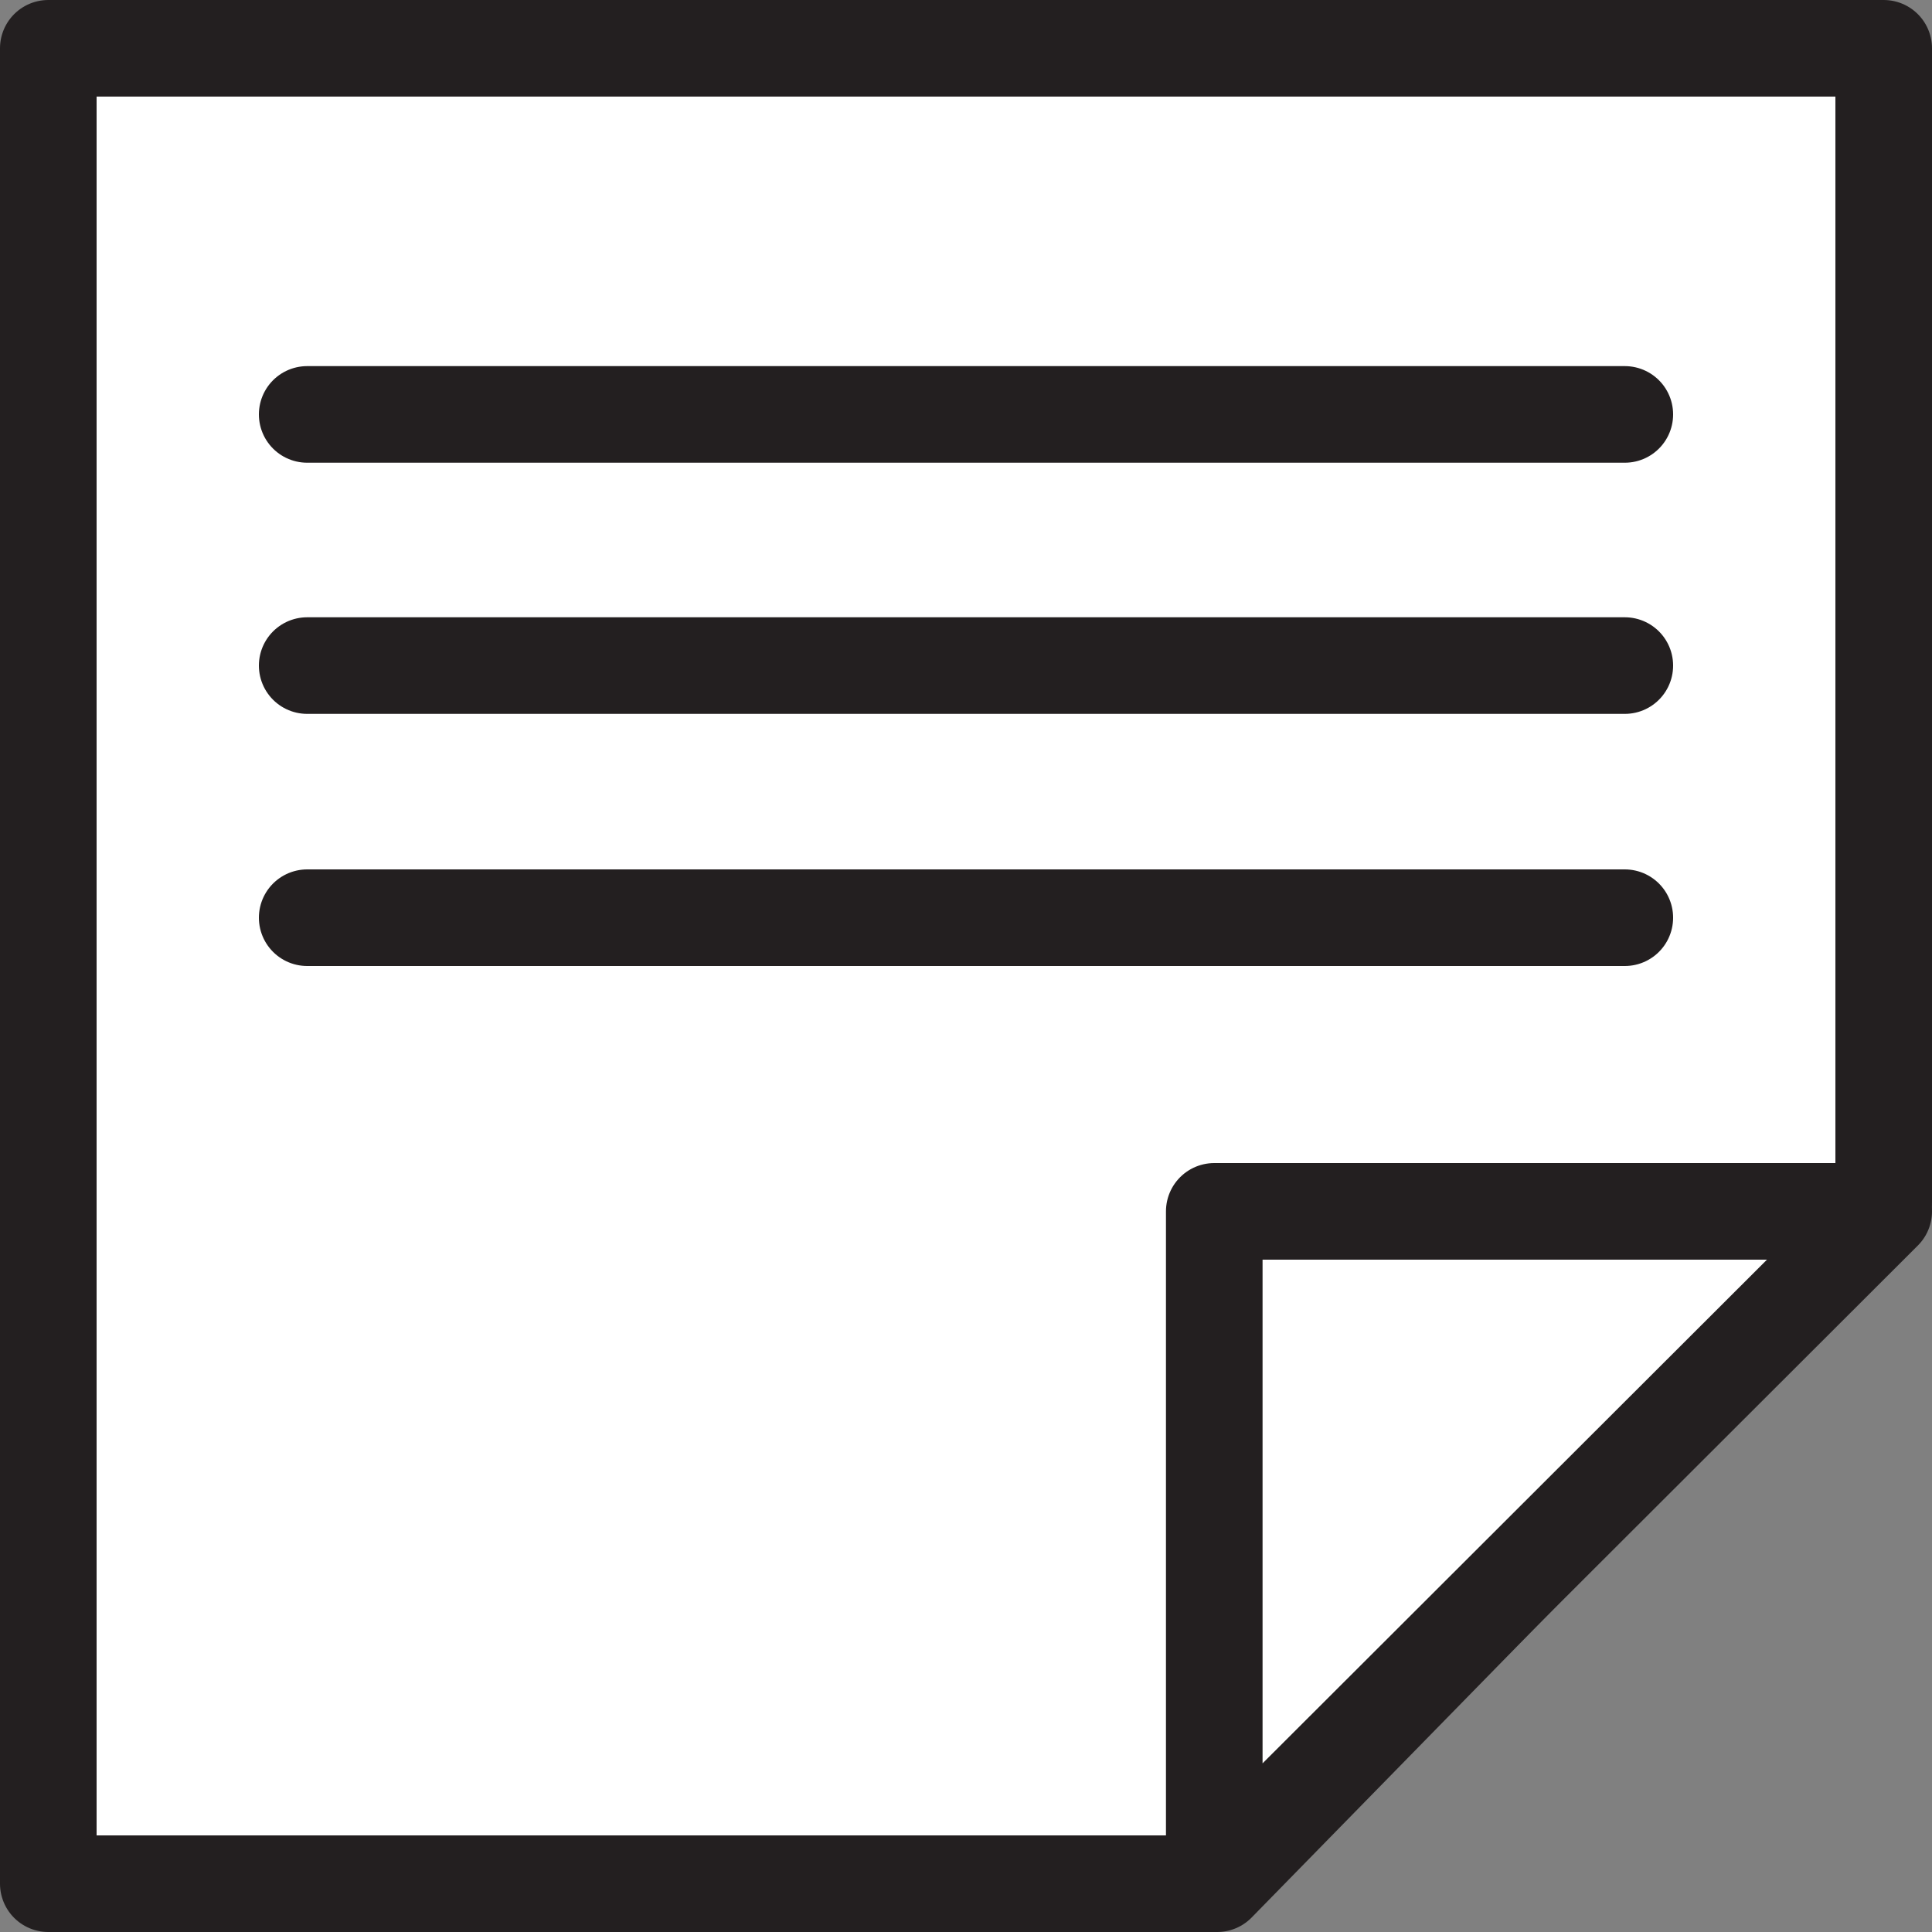 <svg id="Layer_1" data-name="Layer 1" xmlns="http://www.w3.org/2000/svg" viewBox="0 0 20 20"><rect x="0" y="0" width="20" height="20" fill="#808080" stroke="none"/><defs><style>.cls-1{fill:#fff;}.cls-2{fill:none;stroke:#231f20;stroke-linecap:round;stroke-linejoin:round;}</style></defs><title>notes</title><polygon class="cls-1" points="0.5 0.5 0.5 19.5 12.6 19.5 19.5 12.45 19.5 0.5 0.5 0.5"/><polygon class="cls-2" points="19.5 0.5 19.5 12.45 12.6 19.5 0.5 19.5 0.5 0.5 19.5 0.5"/><polygon class="cls-1" points="12.57 12.54 12.57 19.47 19.5 12.54 12.57 12.54"/><polygon class="cls-2" points="19.5 12.54 12.57 19.46 12.57 12.54 19.5 12.54"/><line class="cls-2" x1="16.82" y1="4.29" x2="3.18" y2="4.29"/><line class="cls-2" x1="16.82" y1="6.89" x2="3.18" y2="6.89"/><line class="cls-2" x1="16.82" y1="9.5" x2="3.18" y2="9.5"/></svg>